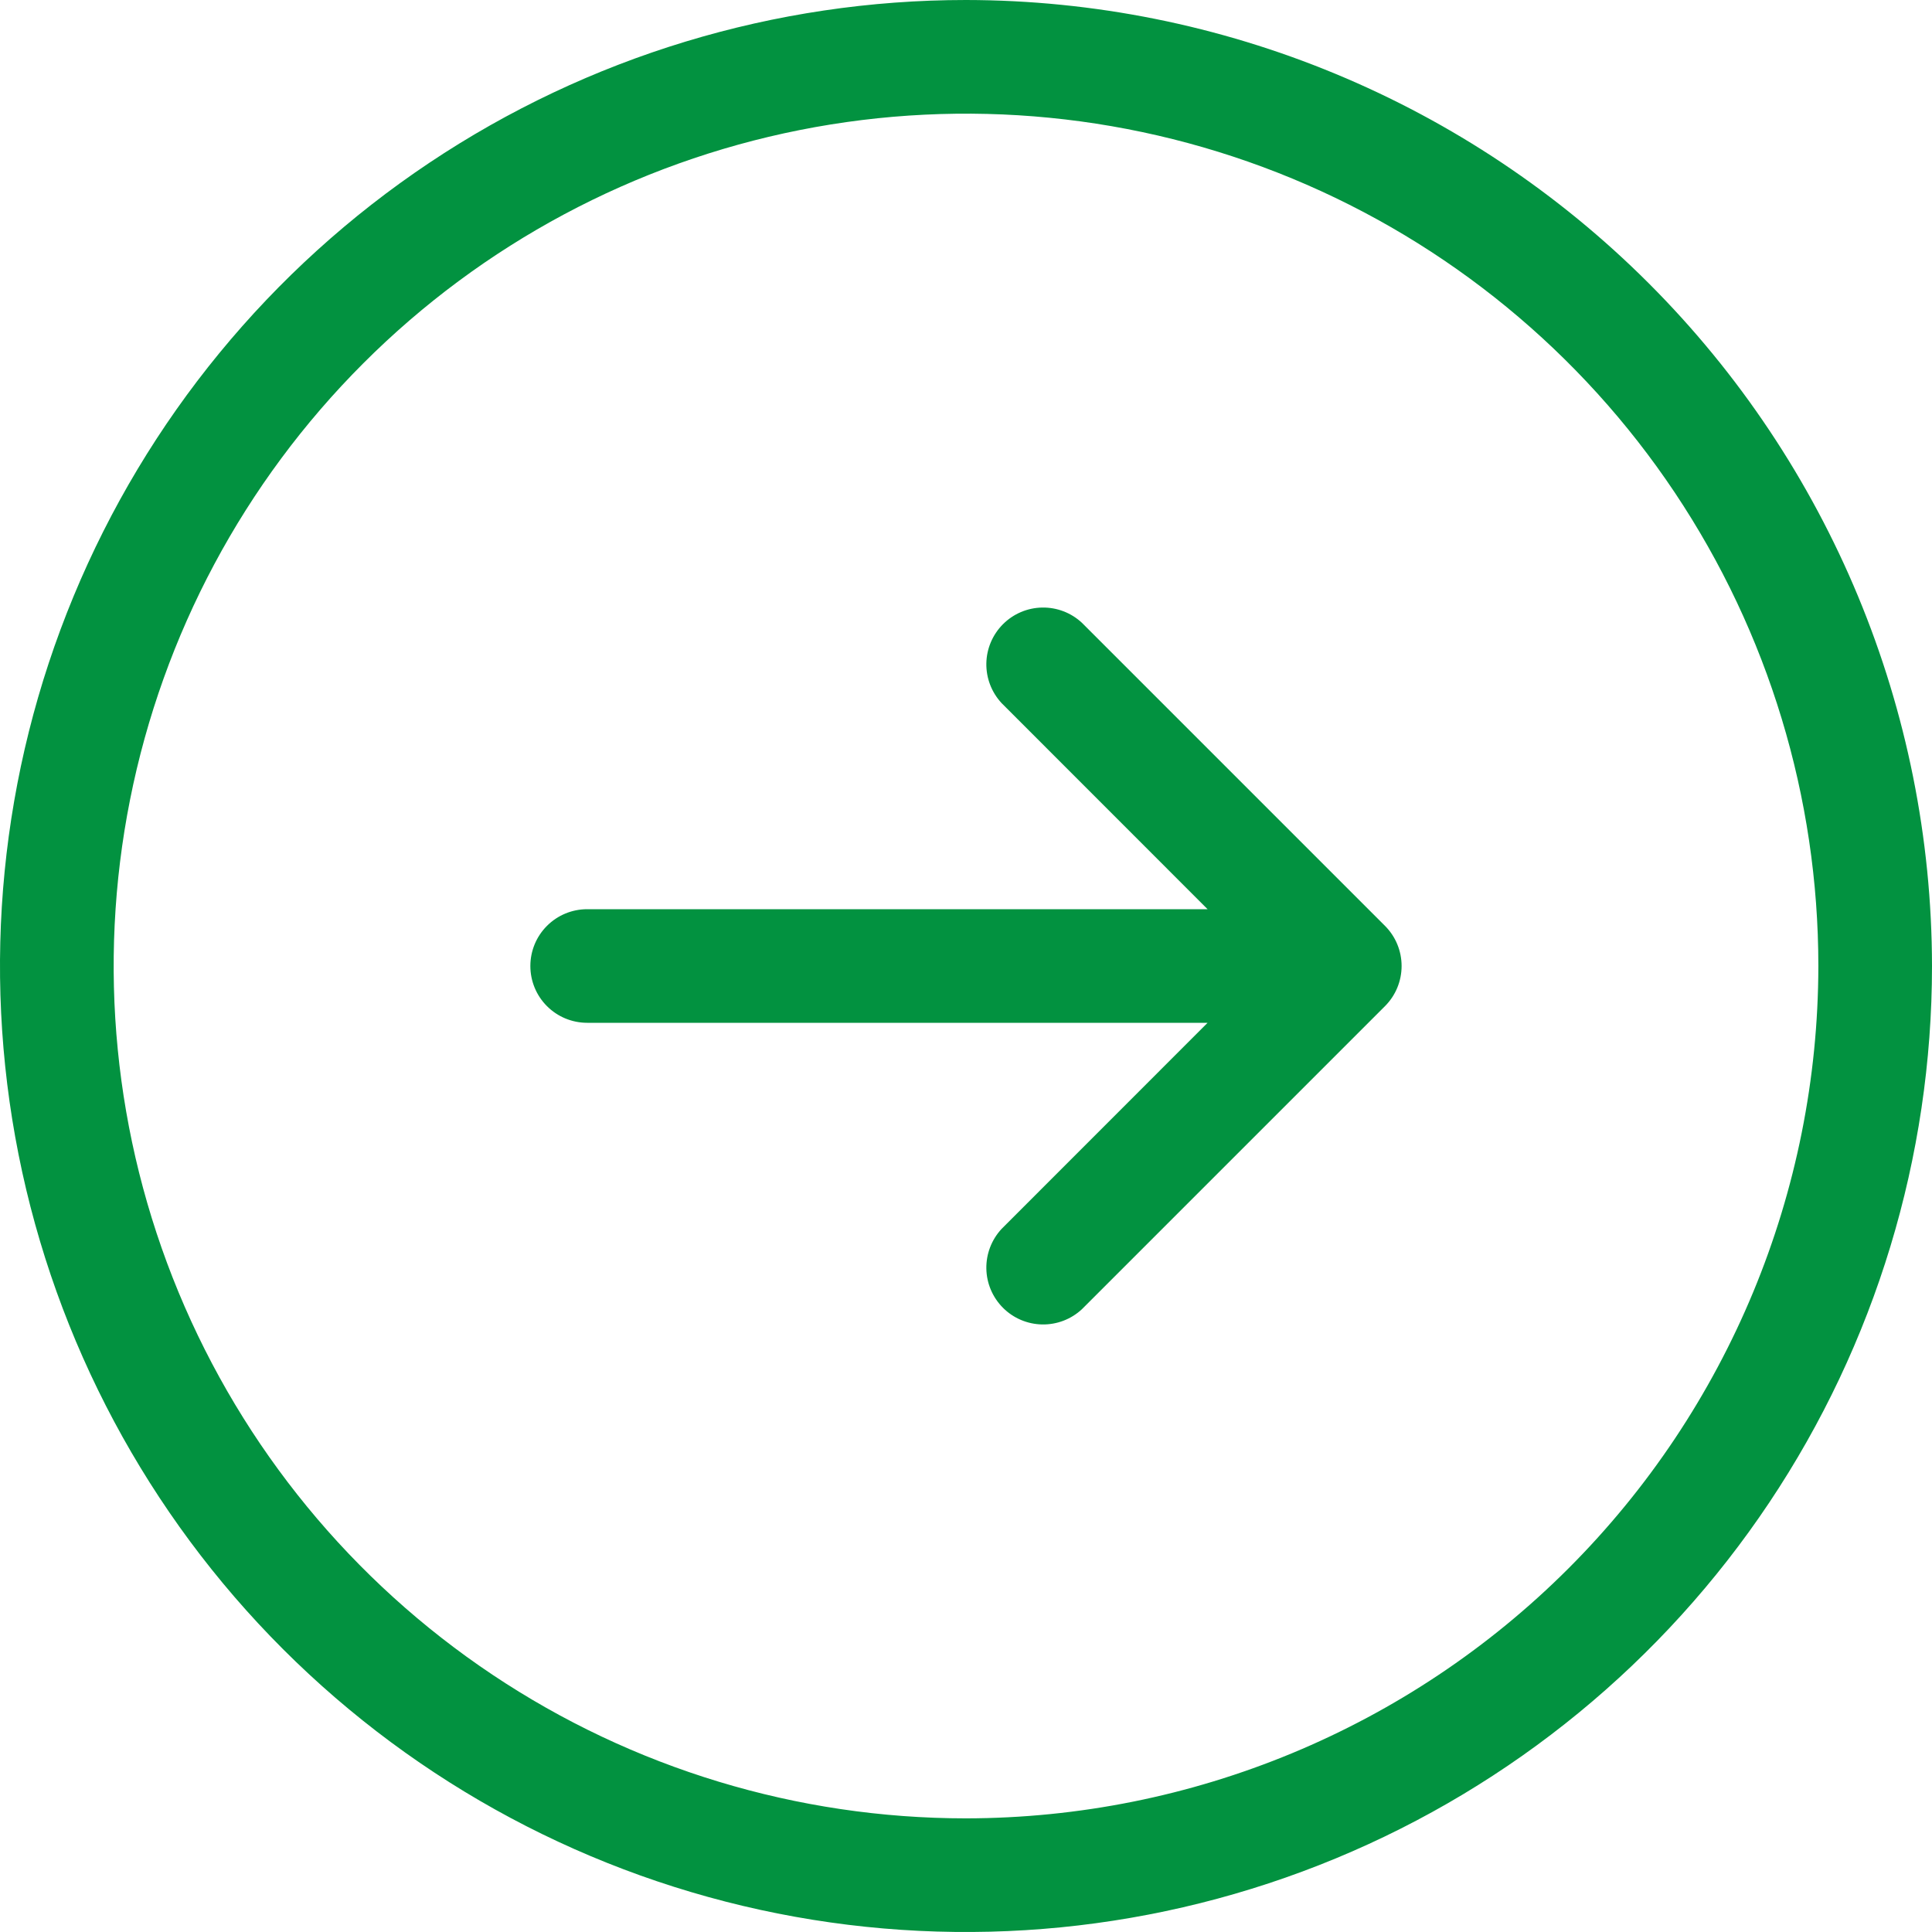 <svg width="45" height="45" viewBox="0 0 45 45" fill="none" xmlns="http://www.w3.org/2000/svg">
<path d="M22.5 0C18.05 0 13.7 1.32 10 3.792C6.3 6.264 3.416 9.778 1.713 13.89C0.01 18.001 -0.436 22.525 0.432 26.89C1.301 31.254 3.443 35.263 6.59 38.41C9.737 41.557 13.746 43.7 18.11 44.568C22.475 45.436 26.999 44.99 31.11 43.287C35.222 41.584 38.736 38.7 41.208 35C43.68 31.3 45 26.95 45 22.5C44.993 16.535 42.62 10.816 38.402 6.598C34.184 2.38 28.465 0.007 22.5 0ZM22.5 42.353C18.573 42.353 14.735 41.189 11.47 39.007C8.206 36.826 5.661 33.725 4.158 30.097C2.656 26.47 2.263 22.478 3.029 18.627C3.795 14.776 5.685 11.238 8.462 8.462C11.238 5.685 14.776 3.795 18.627 3.029C22.478 2.263 26.47 2.656 30.097 4.158C33.725 5.661 36.826 8.206 39.007 11.47C41.189 14.735 42.353 18.573 42.353 22.5C42.347 27.764 40.254 32.81 36.532 36.532C32.81 40.254 27.764 42.347 22.5 42.353ZM32.259 21.565C32.507 21.813 32.646 22.149 32.646 22.5C32.646 22.851 32.507 23.187 32.259 23.435L25.2 30.494C24.949 30.728 24.617 30.855 24.274 30.849C23.931 30.843 23.604 30.704 23.362 30.462C23.119 30.219 22.98 29.892 22.974 29.549C22.968 29.206 23.096 28.874 23.329 28.623L28.127 23.823L13.677 23.823C13.325 23.823 12.989 23.684 12.741 23.436C12.492 23.188 12.353 22.851 12.353 22.5C12.353 22.149 12.492 21.812 12.741 21.564C12.989 21.316 13.325 21.177 13.677 21.177L28.127 21.177L23.329 16.377C23.096 16.126 22.968 15.794 22.974 15.451C22.98 15.108 23.119 14.781 23.362 14.538C23.604 14.296 23.931 14.157 24.274 14.151C24.617 14.145 24.949 14.272 25.2 14.506L32.259 21.565Z" fill="#029240"/>
</svg>
